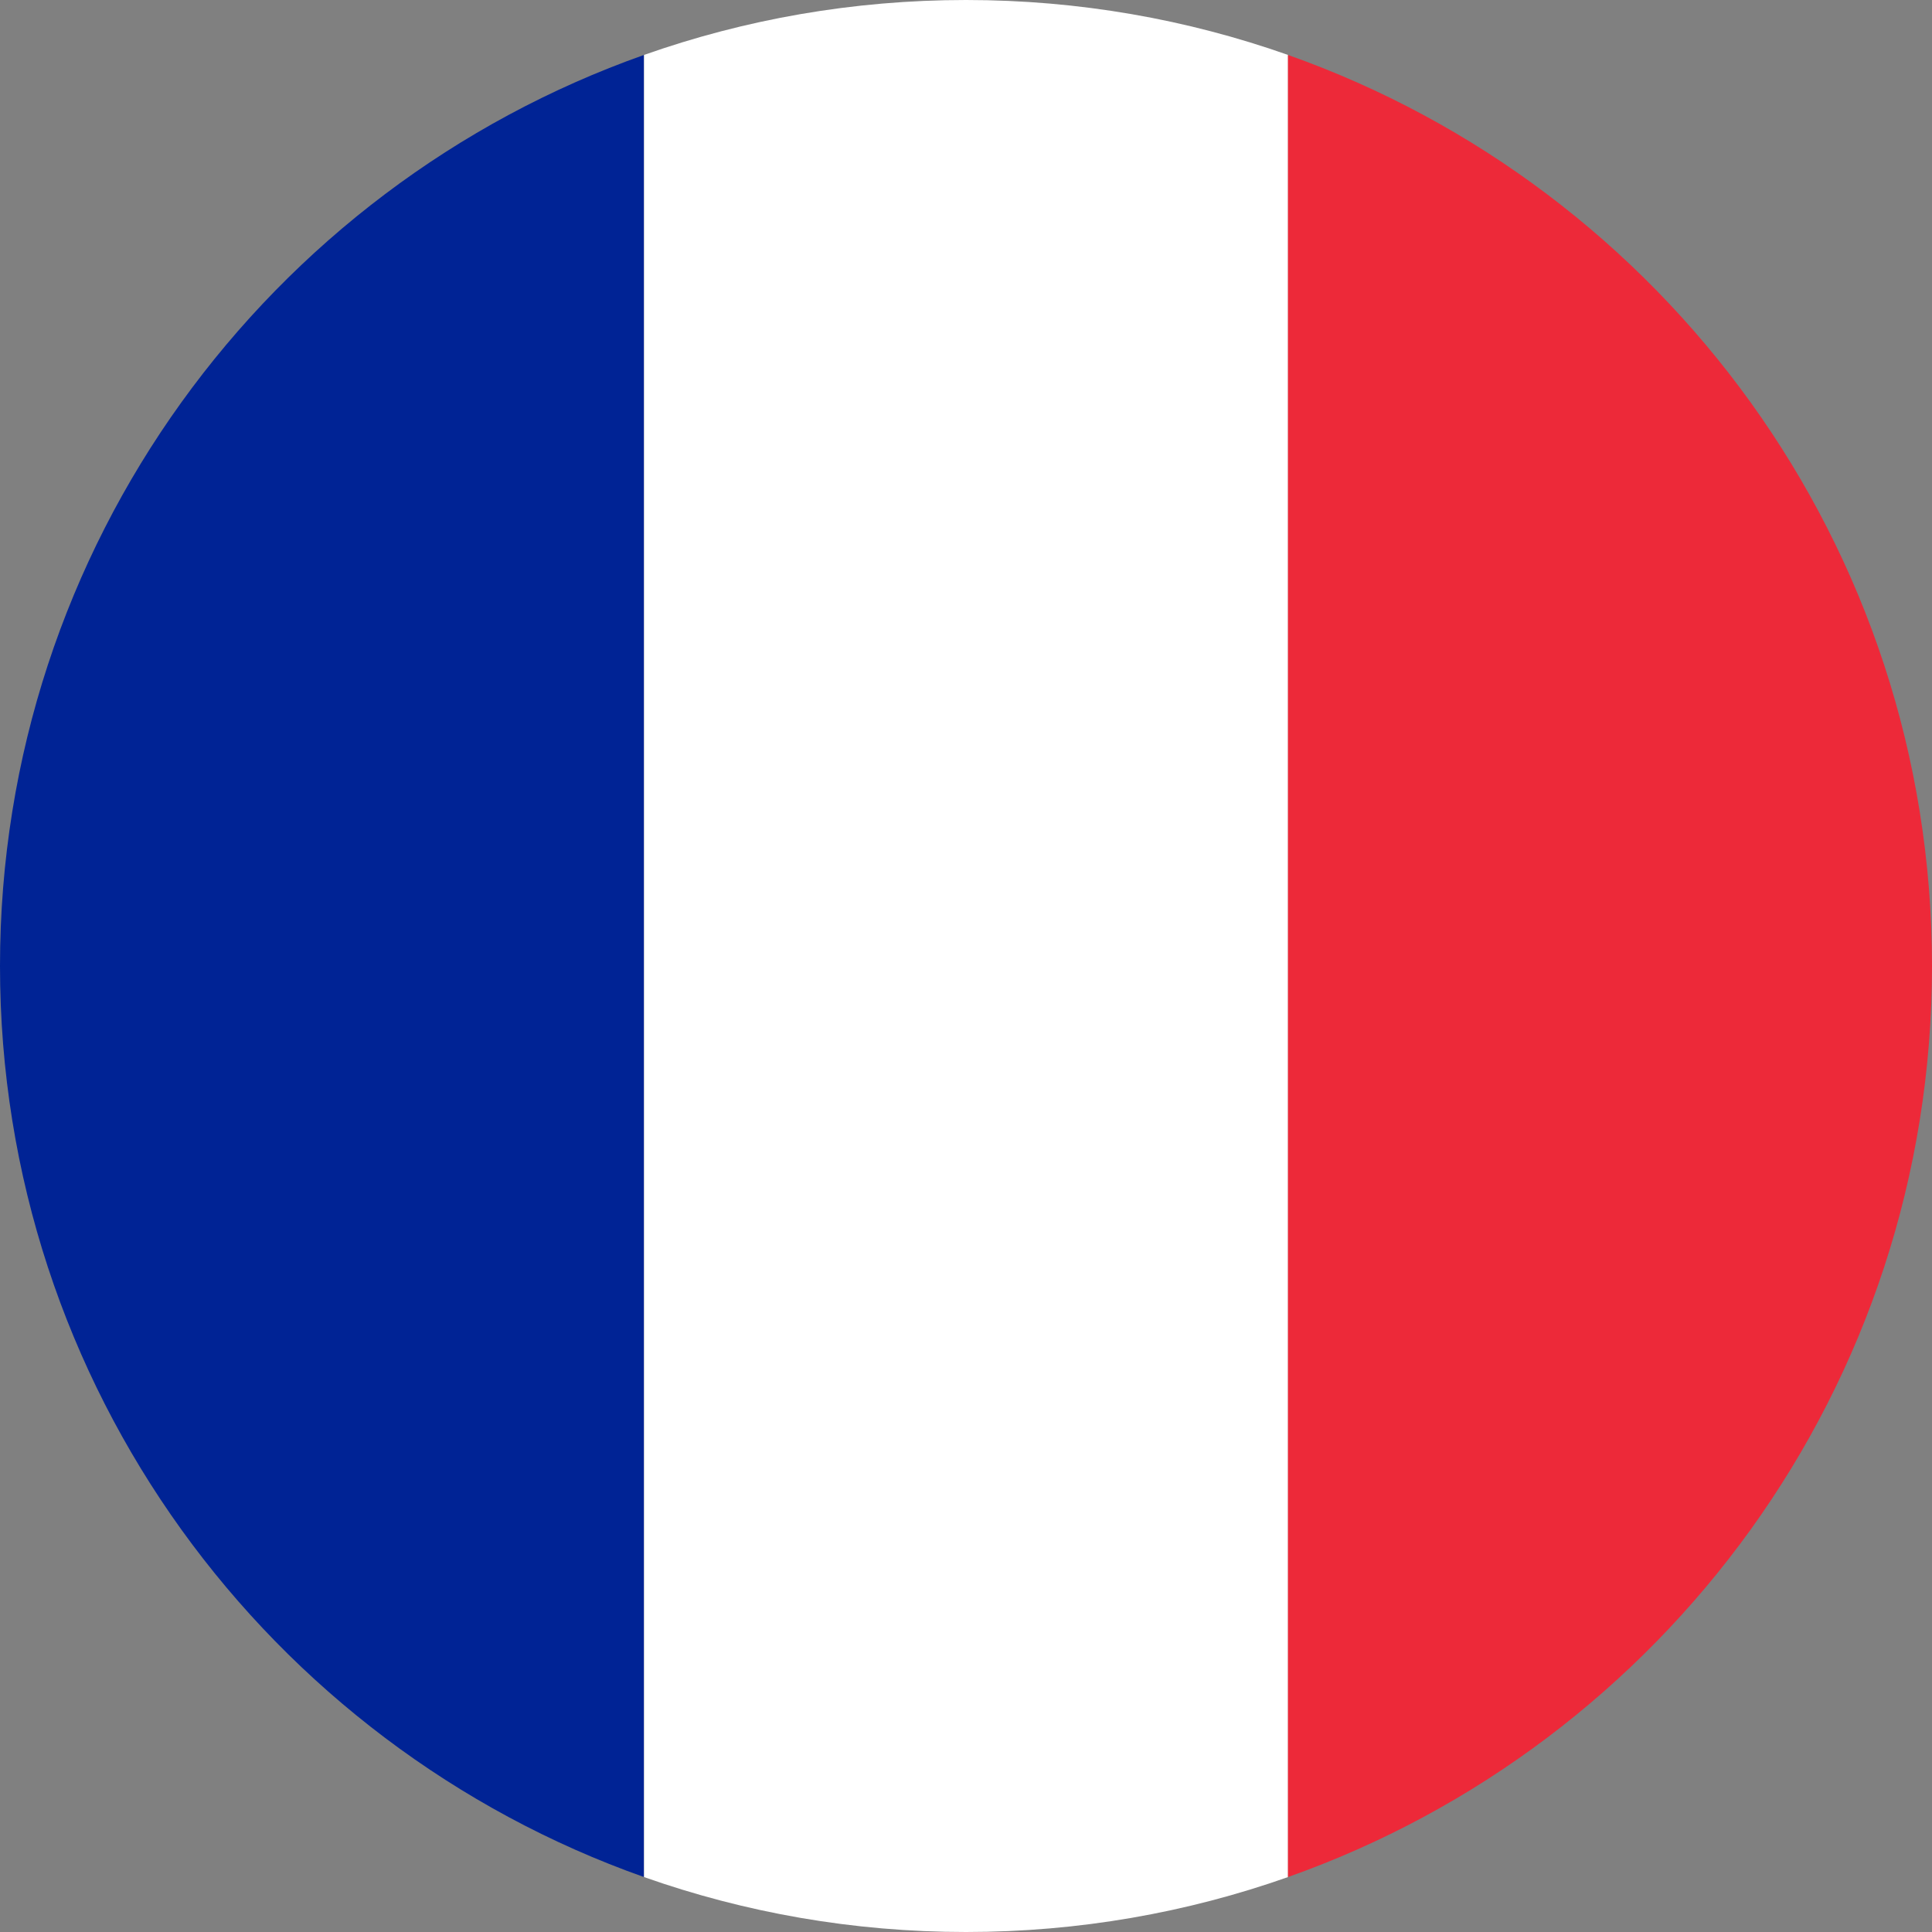<svg width="32" height="32" viewBox="0 0 32 32" fill="none" xmlns="http://www.w3.org/2000/svg">
<rect x="0" y="0" width="32" height="32" fill="#808080" stroke="none"/>
<path d="M0 16C0 22.966 4.452 28.893 10.667 31.09V0.91C4.452 3.107 0 9.033 0 16Z" fill="#002395"/>
<path d="M16 0C14.13 0 12.335 0.321 10.667 0.91V31.09C12.335 31.679 14.13 32 16 32C17.87 32 19.665 31.679 21.334 31.09V0.91C19.665 0.321 17.87 0 16 0Z" fill="white"/>
<path d="M32 16C32 9.033 27.548 3.107 21.333 0.91V31.09C27.548 28.893 32 22.967 32 16V16Z" fill="#ED2939"/>
</svg>
